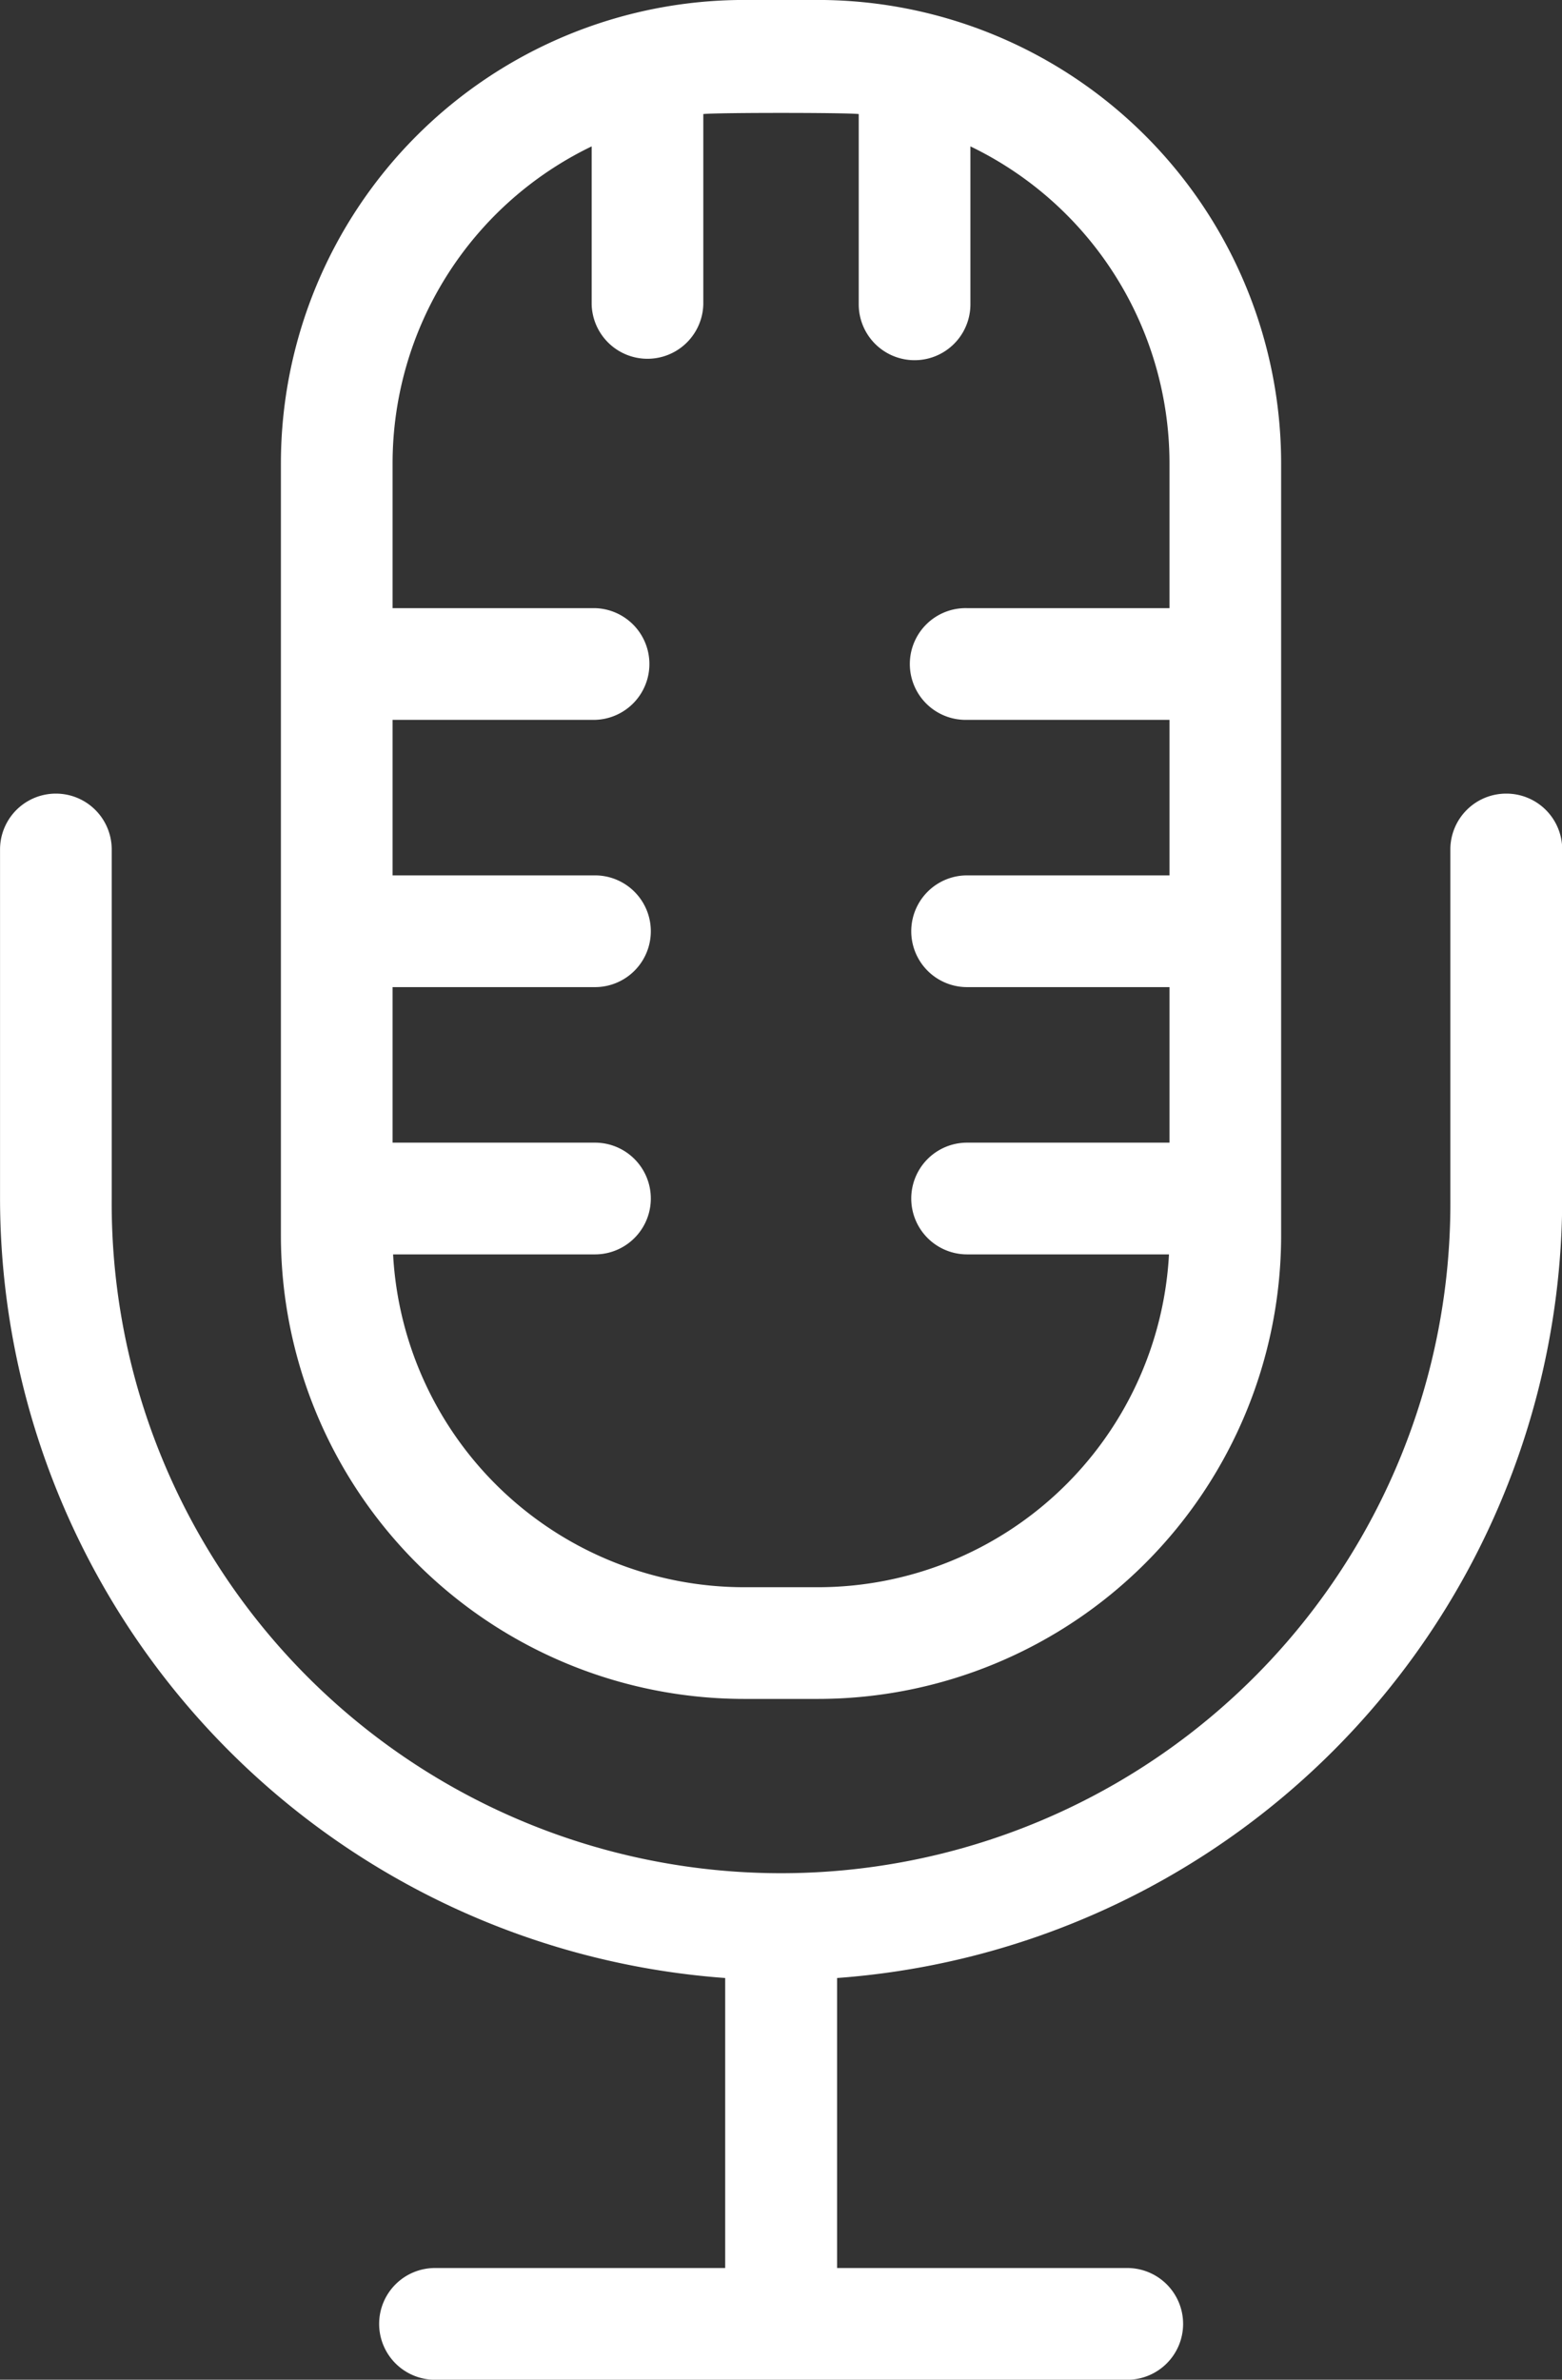 <svg xmlns="http://www.w3.org/2000/svg" width="43.273" height="65.888"><rect width="100%" height="100%" fill="#333333" stroke="none"/><g data-name="Grupo 6" fill="#fff"><path data-name="Caminho 6" d="M41.727 21.973a1.547 1.547 0 00-1.547 1.547v9.665a18.543 18.543 0 11-37.085 0V23.52a1.547 1.547 0 00-3.094 0v9.665A21.665 21.665 0 0020.09 54.766v8.03h-8a1.547 1.547 0 100 3.093h19.1a1.547 1.547 0 100-3.093h-8v-8.03a21.665 21.665 0 0020.089-21.581V23.52a1.547 1.547 0 00-1.546-1.547zm0 0"/><path data-name="Caminho 7" d="M22.668-.001h-2.062A12.838 12.838 0 007.782 12.823v21.392a12.838 12.838 0 0012.824 12.824h2.062a12.838 12.838 0 0012.824-12.824V12.824A12.838 12.838 0 0022.668-.001zm9.731 16.839h-5.607a1.547 1.547 0 100 3.093h5.607v4.306h-5.607a1.547 1.547 0 100 3.094h5.607v4.306h-5.607a1.547 1.547 0 100 3.094h5.593a9.742 9.742 0 01-9.717 9.215h-2.062a9.742 9.742 0 01-9.716-9.215h5.593a1.547 1.547 0 000-3.094h-5.607v-4.306h5.607a1.547 1.547 0 000-3.094h-5.607v-4.306h5.607a1.547 1.547 0 000-3.093h-5.607v-4.016a9.743 9.743 0 015.515-8.769v4.373a1.547 1.547 0 003.093 0V3.158c.369-.042 3.938-.042 4.306 0v5.268a1.547 1.547 0 003.094 0V4.053a9.743 9.743 0 015.515 8.769zm0 0"/></g></svg>